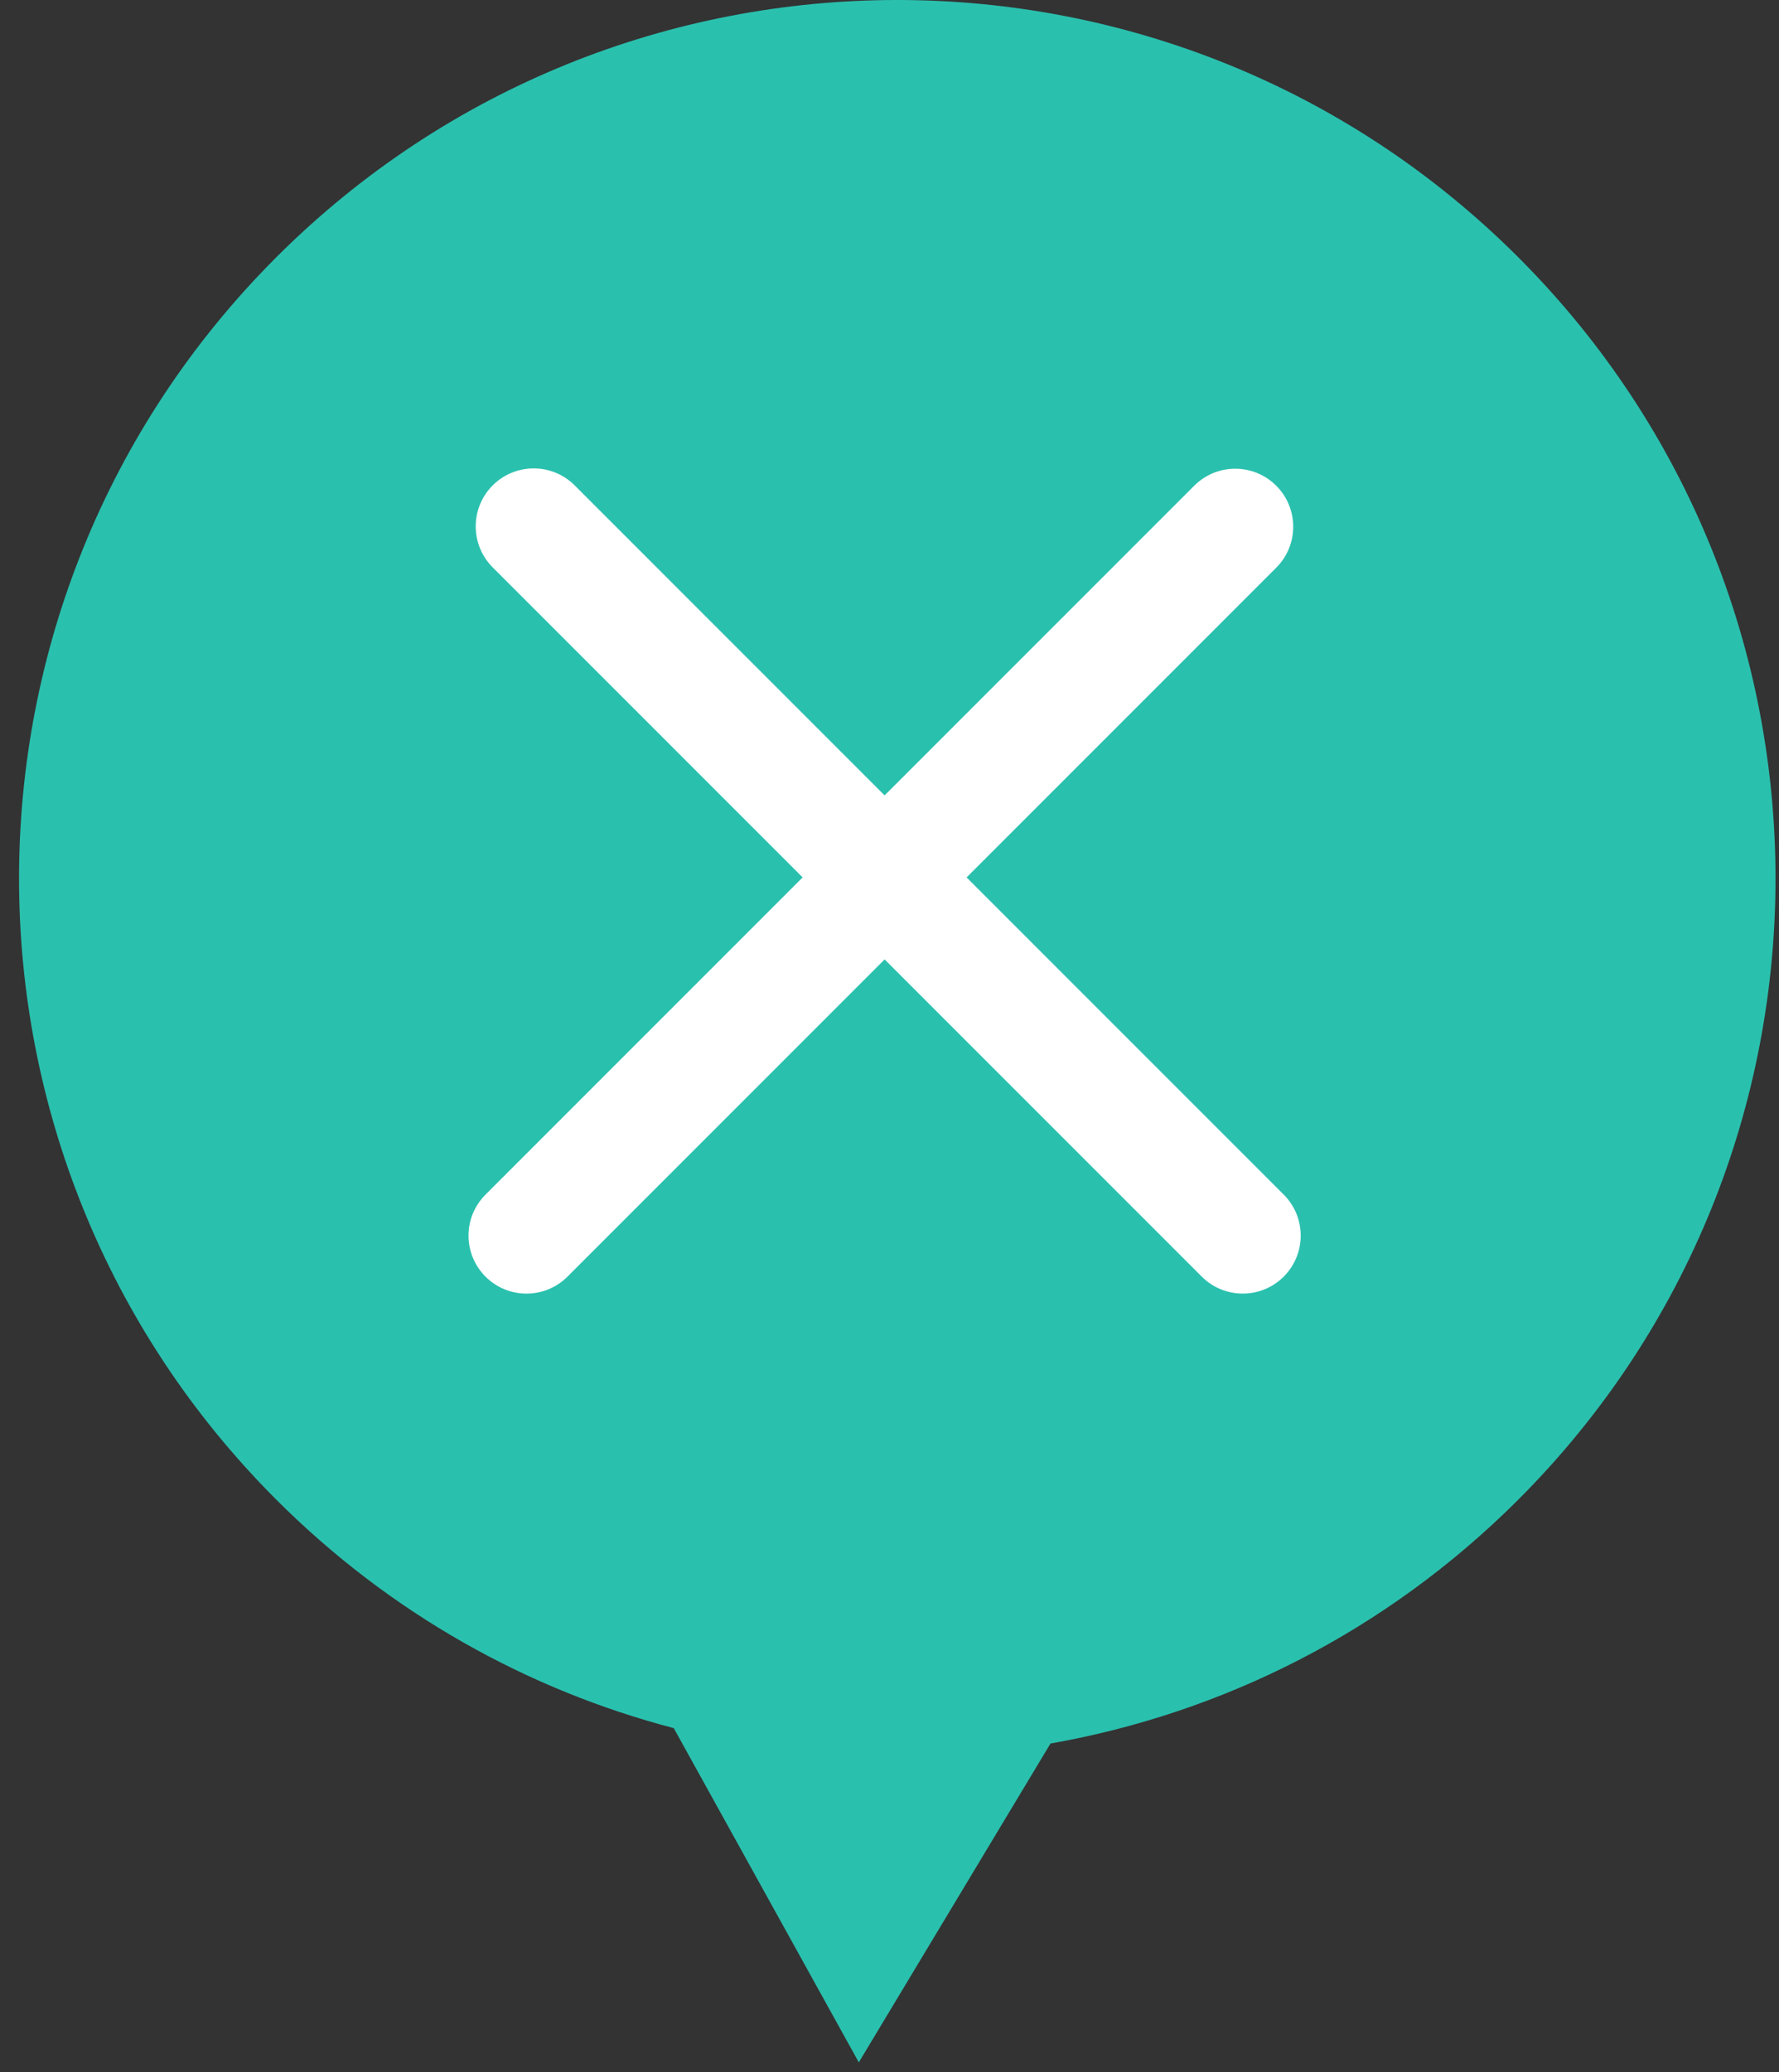 <svg width="79" height="92" viewBox="0 0 79 92" fill="none" xmlns="http://www.w3.org/2000/svg">
<rect x="0" y="0" width="79" height="92" fill="#333333" stroke="none"/>
<path fill-rule="evenodd" clip-rule="evenodd" d="M12.268 66.577C-2.962 51.347 -2.962 26.653 12.268 11.423C27.499 -3.808 52.192 -3.808 67.423 11.423C82.653 26.653 82.653 51.347 67.423 66.577C61.545 72.455 54.258 76.064 46.649 77.405L38.137 91.56L29.92 76.722C23.453 75.027 17.337 71.646 12.268 66.577Z" fill="#2AC0AE"/>
<path fill-rule="evenodd" clip-rule="evenodd" d="M57.006 53.035C58.012 54.04 58.012 55.67 57.006 56.676C56.001 57.681 54.371 57.681 53.366 56.676L39.283 42.594L25.2 56.677C24.195 57.682 22.565 57.682 21.56 56.677C20.554 55.672 20.554 54.041 21.56 53.036L35.643 38.953L21.879 25.19C20.874 24.184 20.874 22.554 21.879 21.549C22.885 20.544 24.515 20.544 25.52 21.549L39.283 35.312L53.033 21.563C54.038 20.558 55.668 20.558 56.673 21.563C57.679 22.568 57.679 24.198 56.673 25.204L42.924 38.953L57.006 53.035Z" fill="white"/>
</svg>
